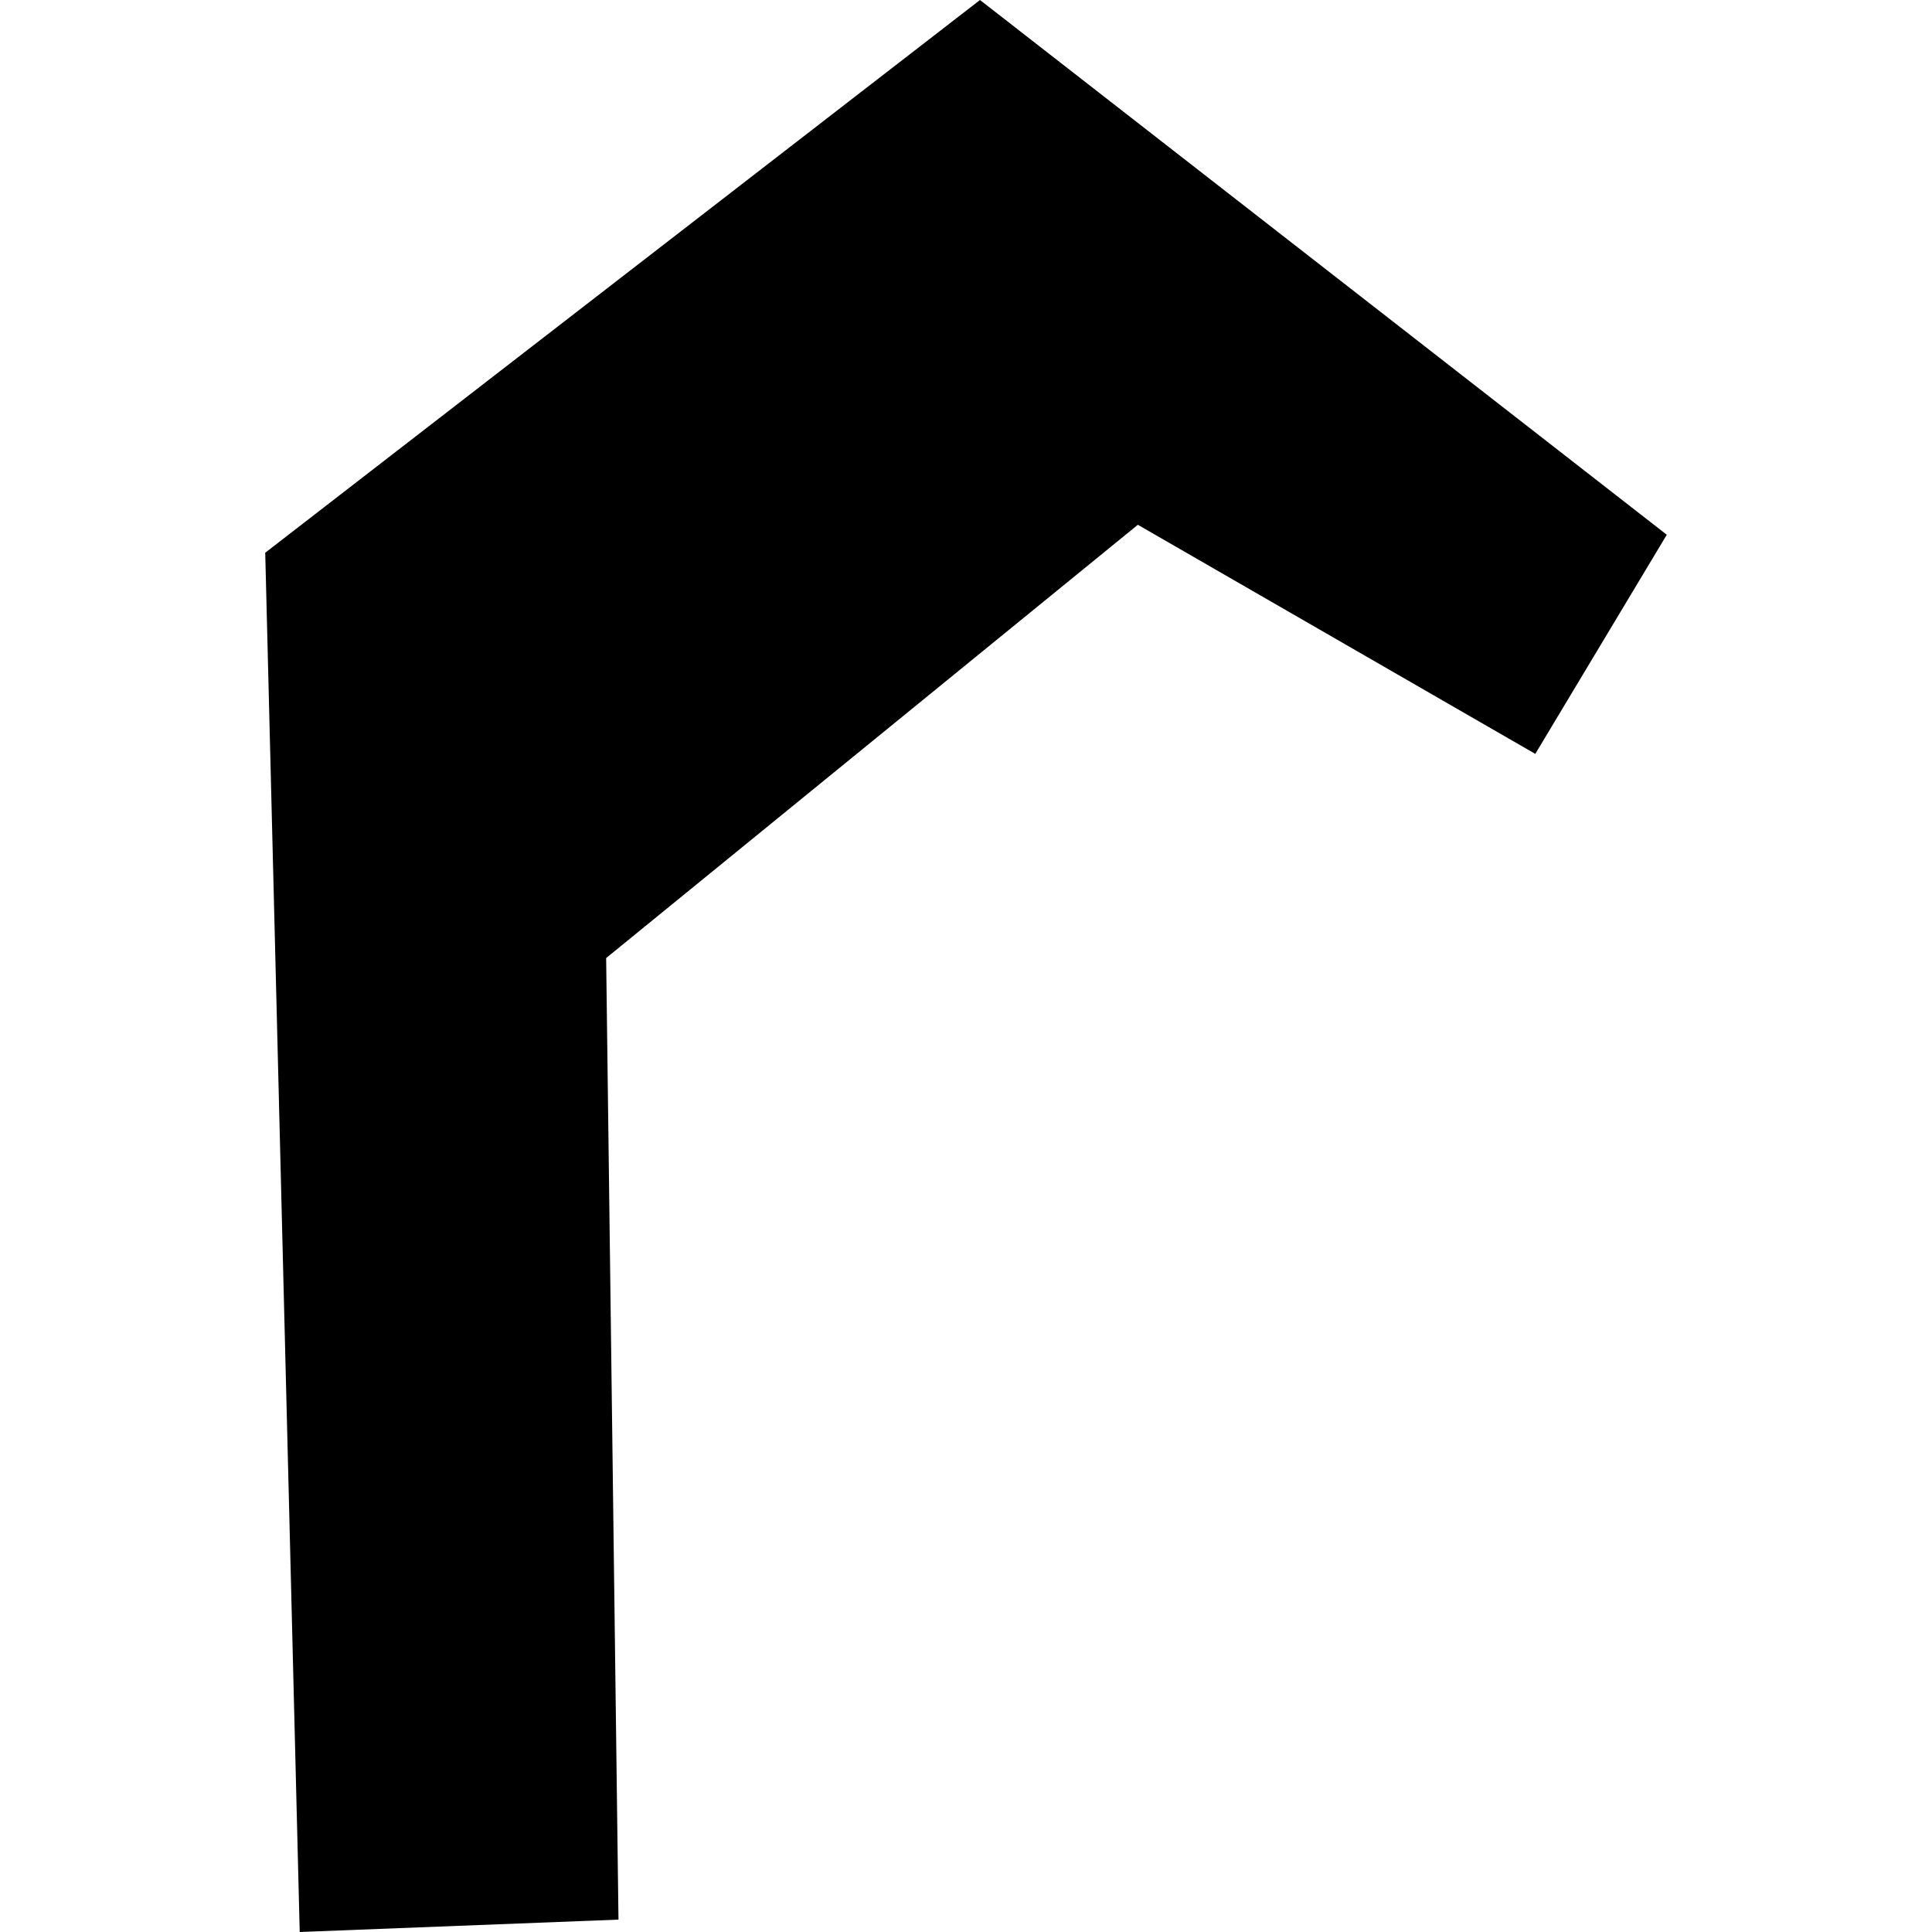 <?xml version="1.0" encoding="utf-8" standalone="no"?>
<!DOCTYPE svg PUBLIC "-//W3C//DTD SVG 1.1//EN"
  "http://www.w3.org/Graphics/SVG/1.1/DTD/svg11.dtd">
<!-- Created with matplotlib (https://matplotlib.org/) -->
<svg height="288pt" version="1.1" viewBox="0 0 288 288" width="288pt" xmlns="http://www.w3.org/2000/svg" xmlns:xlink="http://www.w3.org/1999/xlink">
 <defs>
  <style type="text/css">
*{stroke-linecap:butt;stroke-linejoin:round;}
  </style>
 </defs>
 <g id="figure_1">
  <g id="patch_1">
   <path d="M 0 288 
L 288 288 
L 288 0 
L 0 0 
z
" style="fill:none;opacity:0;"/>
  </g>
  <g id="axes_1">
   <g id="PatchCollection_1">
    <path clip-path="url(#pc80281d12b)" d="M 146.086 -0 
L 39.536 82.395 
L 44.678 288 
L 92.197 286.154 
L 90.357 142.816 
L 169.618 78.228 
L 228.862 112.38 
L 248.464 79.713 
L 146.086 -0 
"/>
   </g>
  </g>
 </g>
 <defs>
  <clipPath id="pc80281d12b">
   <rect height="288" width="208.929" x="39.536" y="0"/>
  </clipPath>
 </defs>
</svg>
